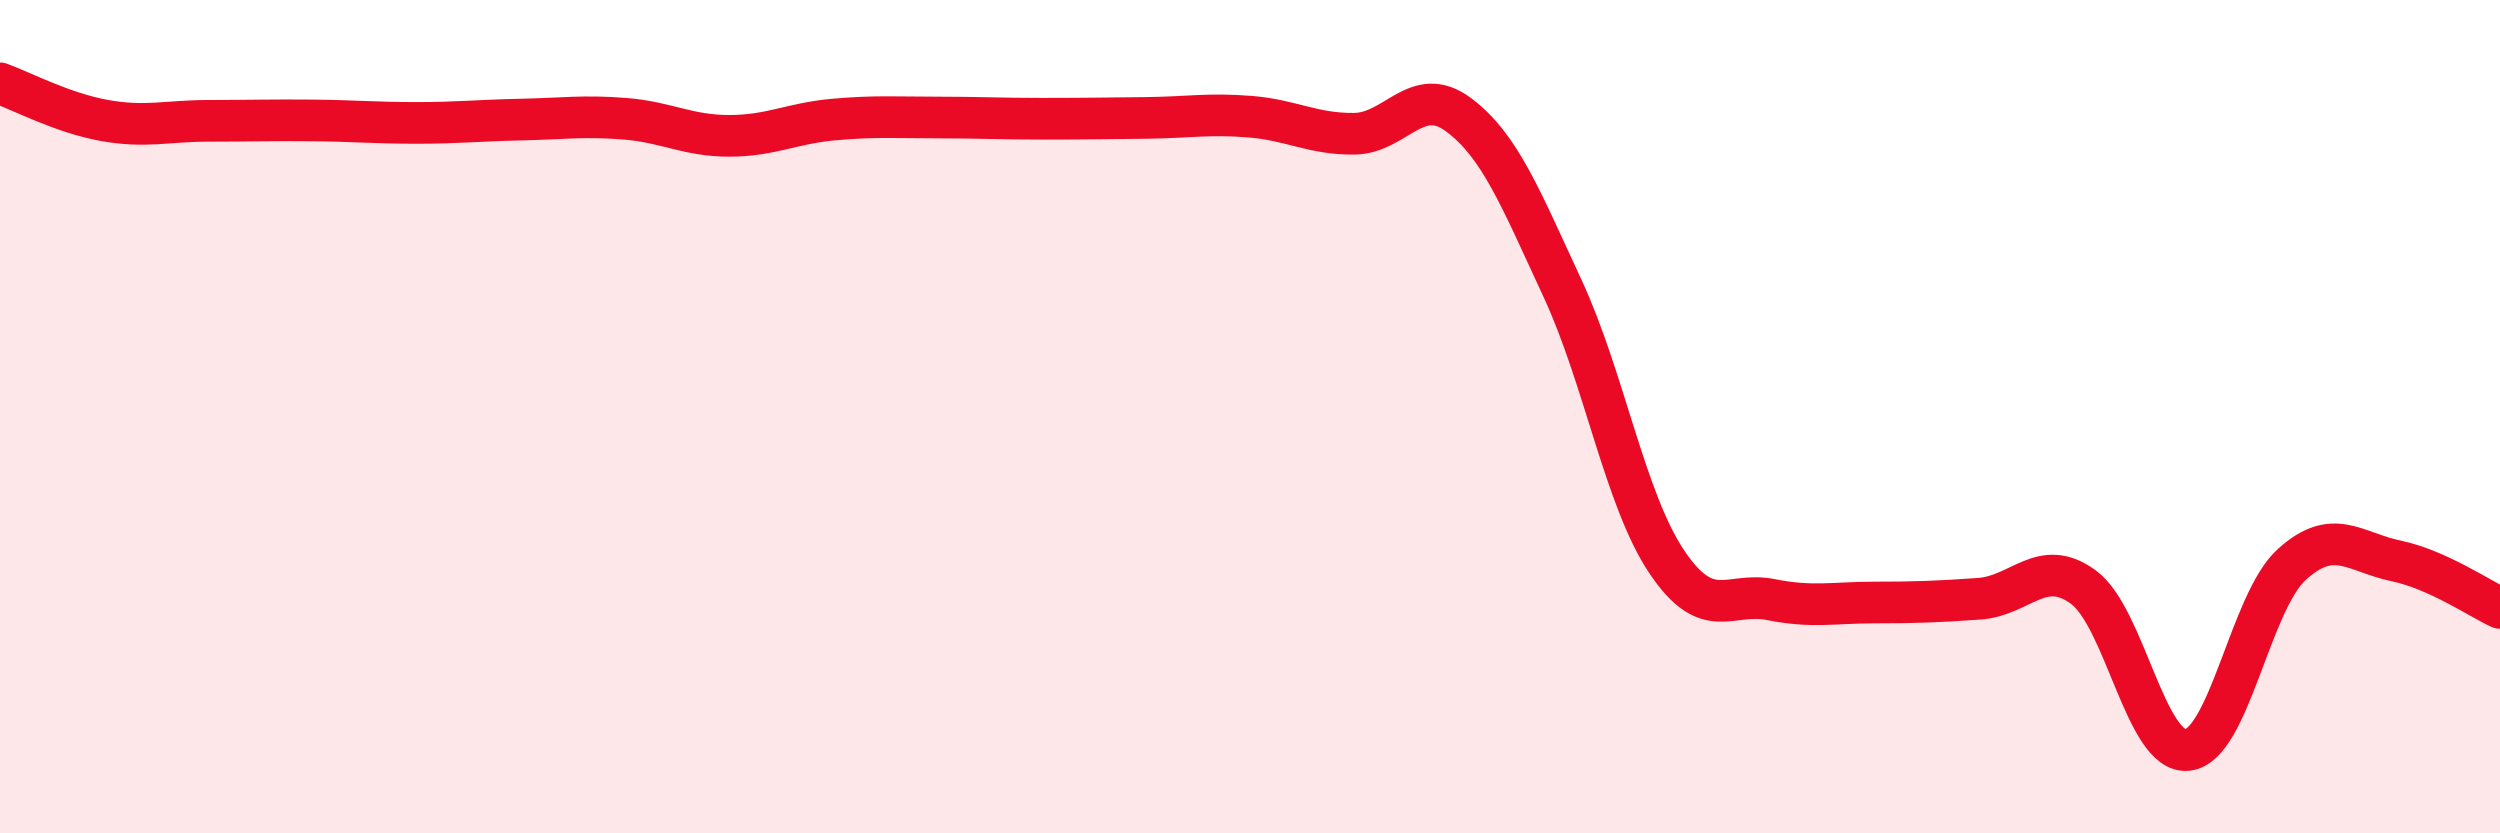 
    <svg width="60" height="20" viewBox="0 0 60 20" xmlns="http://www.w3.org/2000/svg">
      <path
        d="M 0,2 C 0.5,2.18 1.5,2.71 2.5,2.89 C 3.5,3.07 4,2.9 5,2.9 C 6,2.9 6.5,2.88 7.5,2.89 C 8.5,2.9 9,2.95 10,2.95 C 11,2.95 11.5,2.89 12.5,2.87 C 13.5,2.85 14,2.77 15,2.85 C 16,2.93 16.5,3.26 17.5,3.26 C 18.5,3.26 19,2.96 20,2.87 C 21,2.78 21.5,2.82 22.5,2.82 C 23.5,2.82 24,2.85 25,2.85 C 26,2.85 26.5,2.84 27.5,2.83 C 28.5,2.82 29,2.72 30,2.8 C 31,2.88 31.5,3.22 32.5,3.21 C 33.5,3.2 34,2.01 35,2.75 C 36,3.49 36.5,4.77 37.5,6.92 C 38.5,9.07 39,11.99 40,13.48 C 41,14.97 41.5,14.19 42.5,14.39 C 43.5,14.59 44,14.46 45,14.46 C 46,14.46 46.5,14.44 47.5,14.37 C 48.5,14.3 49,13.36 50,14.09 C 51,14.82 51.5,18.11 52.5,18 C 53.5,17.89 54,14.46 55,13.55 C 56,12.64 56.5,13.25 57.5,13.46 C 58.5,13.67 59.5,14.36 60,14.59L60 20L0 20Z"
        fill="#EB0A25"
        opacity="0.1"
        stroke-linecap="round"
        stroke-linejoin="round"
      />
      <path
        d="M 0,2 C 0.5,2.18 1.5,2.71 2.5,2.89 C 3.5,3.07 4,2.9 5,2.9 C 6,2.9 6.5,2.88 7.5,2.89 C 8.5,2.9 9,2.95 10,2.95 C 11,2.95 11.5,2.89 12.5,2.87 C 13.5,2.85 14,2.77 15,2.85 C 16,2.93 16.5,3.26 17.5,3.26 C 18.5,3.26 19,2.96 20,2.87 C 21,2.78 21.5,2.82 22.5,2.82 C 23.5,2.82 24,2.85 25,2.85 C 26,2.85 26.5,2.84 27.5,2.83 C 28.5,2.82 29,2.72 30,2.8 C 31,2.88 31.5,3.22 32.5,3.21 C 33.5,3.2 34,2.01 35,2.75 C 36,3.49 36.5,4.77 37.5,6.92 C 38.5,9.07 39,11.99 40,13.48 C 41,14.97 41.5,14.19 42.5,14.39 C 43.5,14.59 44,14.46 45,14.46 C 46,14.46 46.5,14.44 47.5,14.37 C 48.5,14.3 49,13.36 50,14.09 C 51,14.82 51.5,18.11 52.5,18 C 53.5,17.89 54,14.46 55,13.55 C 56,12.64 56.5,13.25 57.5,13.46 C 58.5,13.67 59.5,14.36 60,14.59"
        stroke="#EB0A25"
        stroke-width="1"
        fill="none"
        stroke-linecap="round"
        stroke-linejoin="round"
      />
    </svg>
  